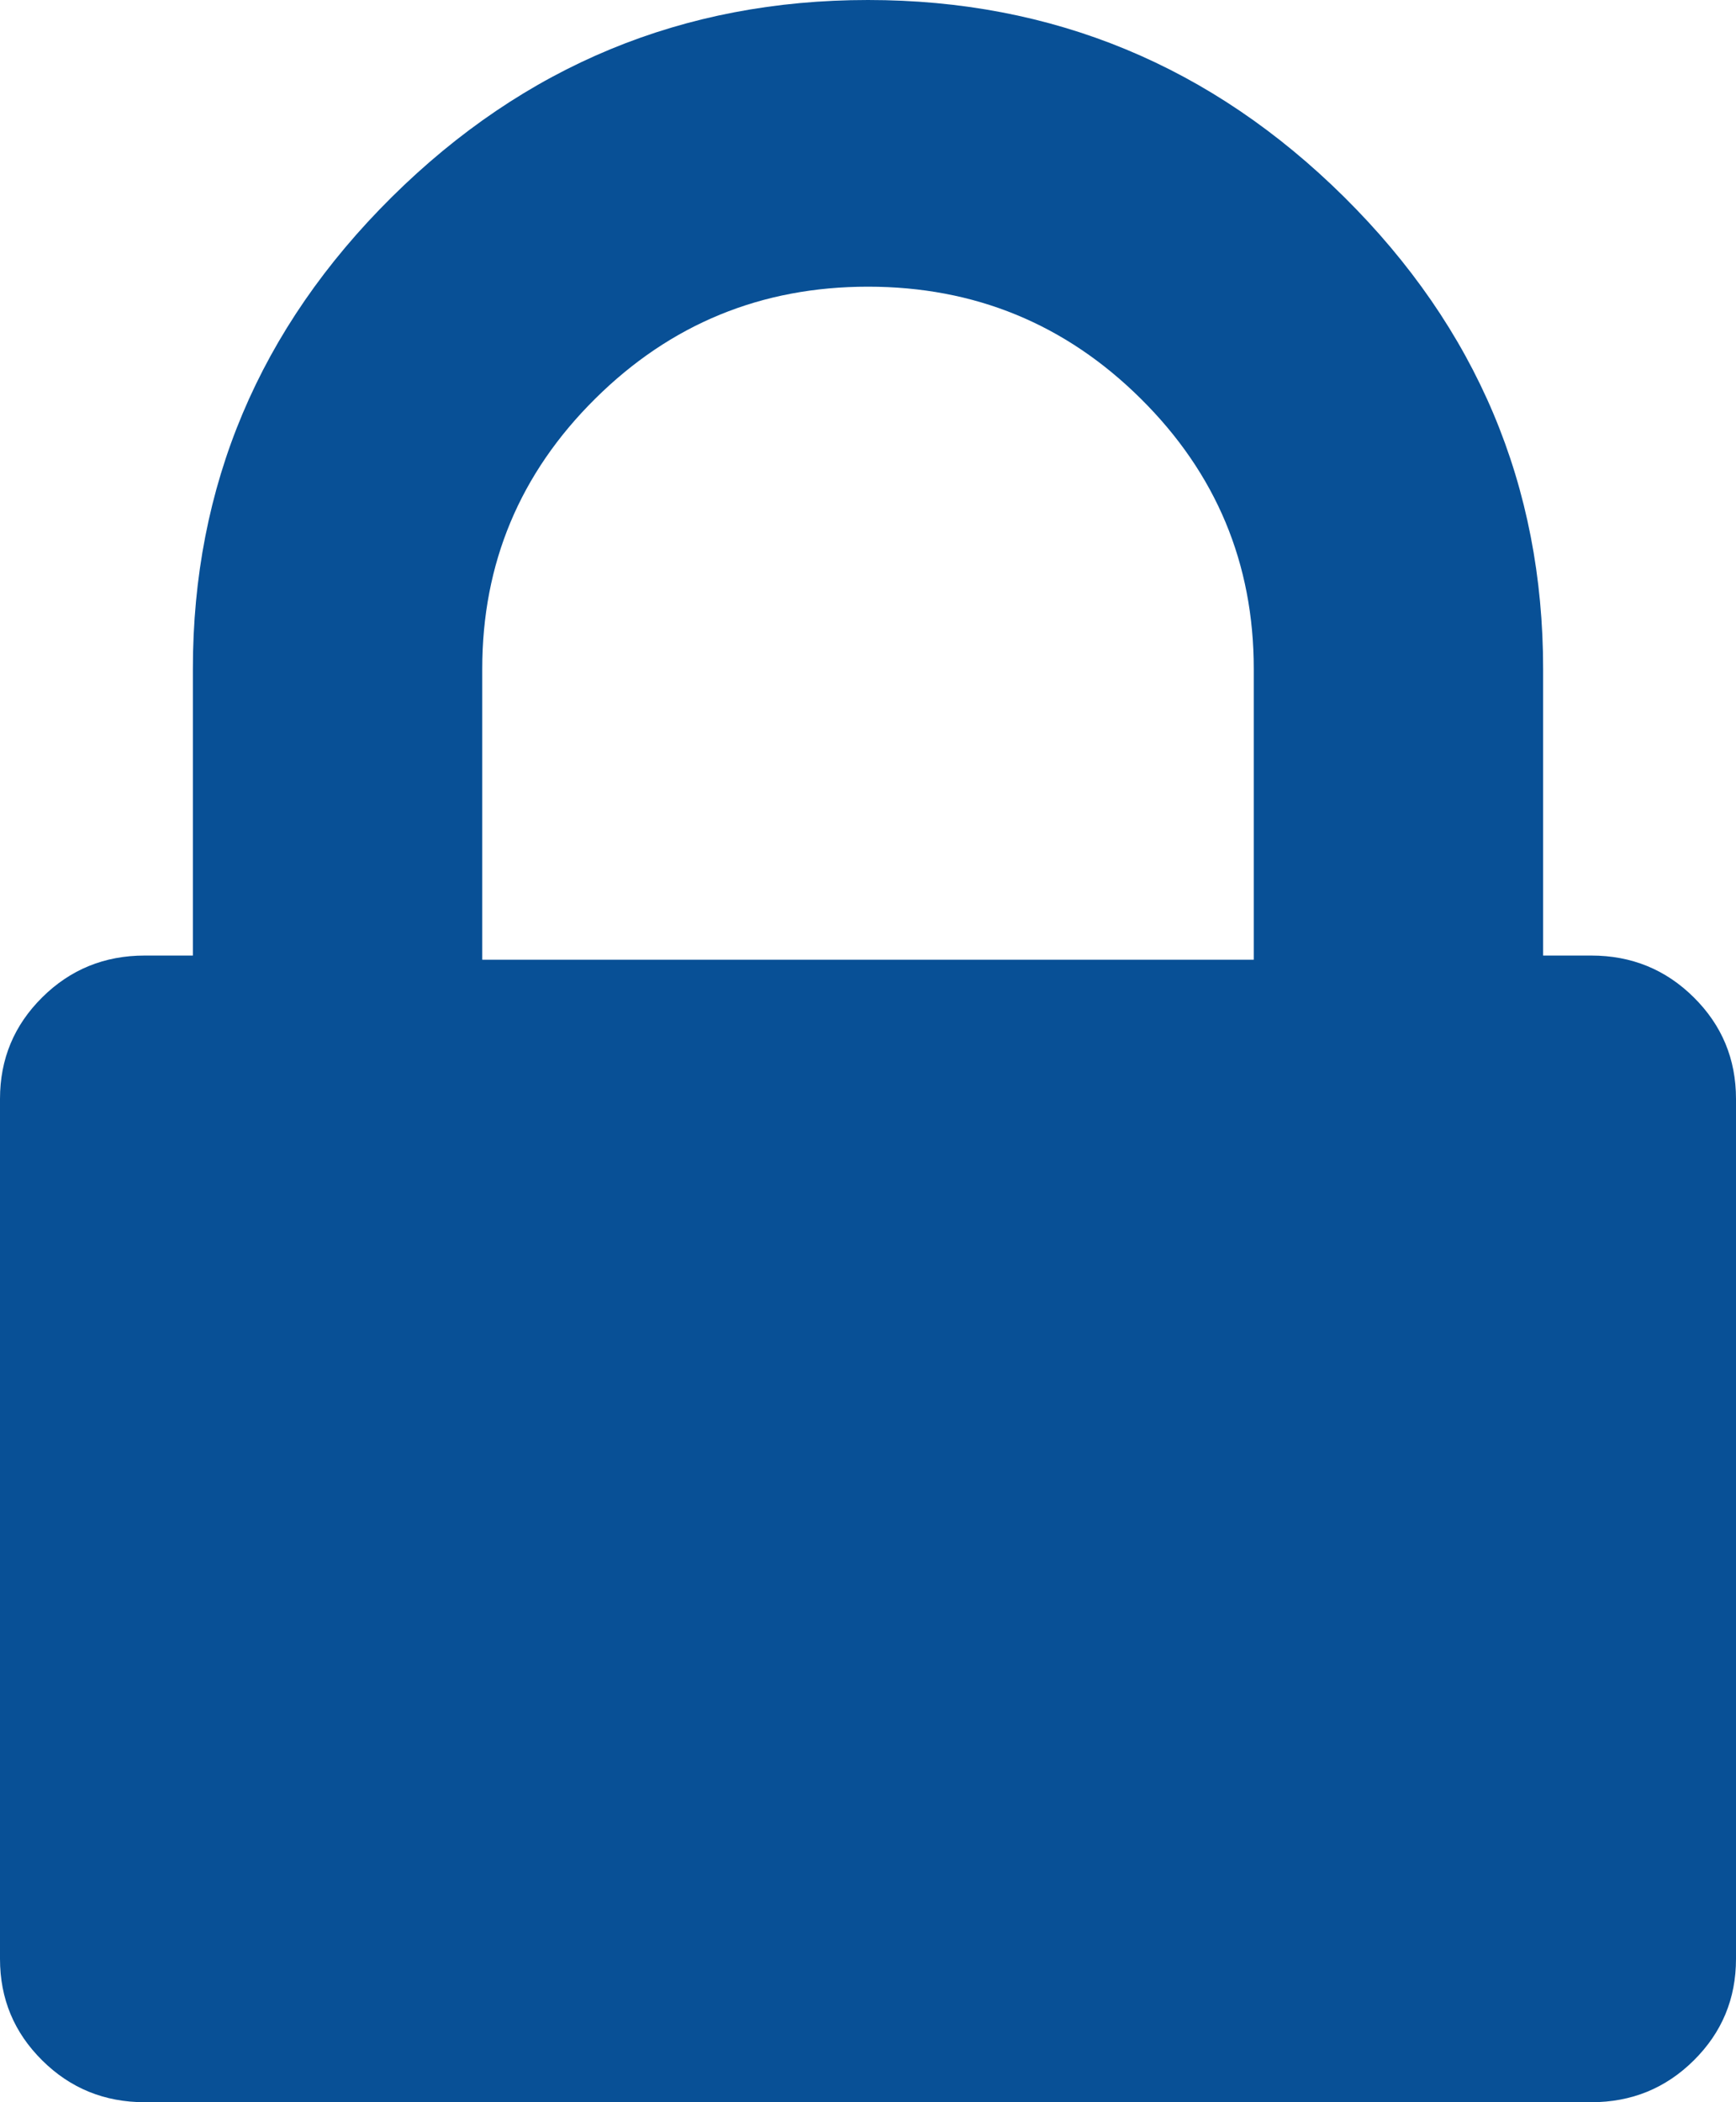 ﻿<?xml version="1.0" encoding="utf-8"?>
<svg version="1.1" xmlns:xlink="http://www.w3.org/1999/xlink" width="38px" height="46px" xmlns="http://www.w3.org/2000/svg">
  <g transform="matrix(1 0 0 1 -97 -843 )">
    <path d="M 10.556 14.636  L 10.556 21  L 27.444 21  L 27.444 14.636  C 27.444 12.328  26.62 10.357  24.97 8.723  C 23.321 7.089  21.331 6.273  19 6.273  C 16.669 6.273  14.679 7.089  13.03 8.723  C 11.38 10.357  10.556 12.328  10.556 14.636  Z M 37.076 21.824  C 37.692 22.434  38 23.174  38 24.045  L 38 42.864  C 38 43.735  37.692 44.475  37.076 45.085  C 36.461 45.695  35.713 46  34.833 46  L 3.167 46  C 2.287 46  1.539 45.695  0.924 45.085  C 0.308 44.475  0 43.735  0 42.864  L 0 24.045  C 0 23.174  0.308 22.434  0.924 21.824  C 1.539 21.214  2.287 20.909  3.167 20.909  L 4.222 20.909  L 4.222 14.636  C 4.222 10.629  5.674 7.188  8.576 4.312  C 11.479 1.438  14.954 0  19 0  C 23.046 0  26.521 1.438  29.424 4.312  C 32.326 7.188  33.778 10.629  33.778 14.636  L 33.778 20.909  L 34.833 20.909  C 35.713 20.909  36.461 21.214  37.076 21.824  Z " fill-rule="nonzero" fill="#085096" stroke="none" transform="matrix(1 0 0 1 97 843 )" />
  </g>
</svg>